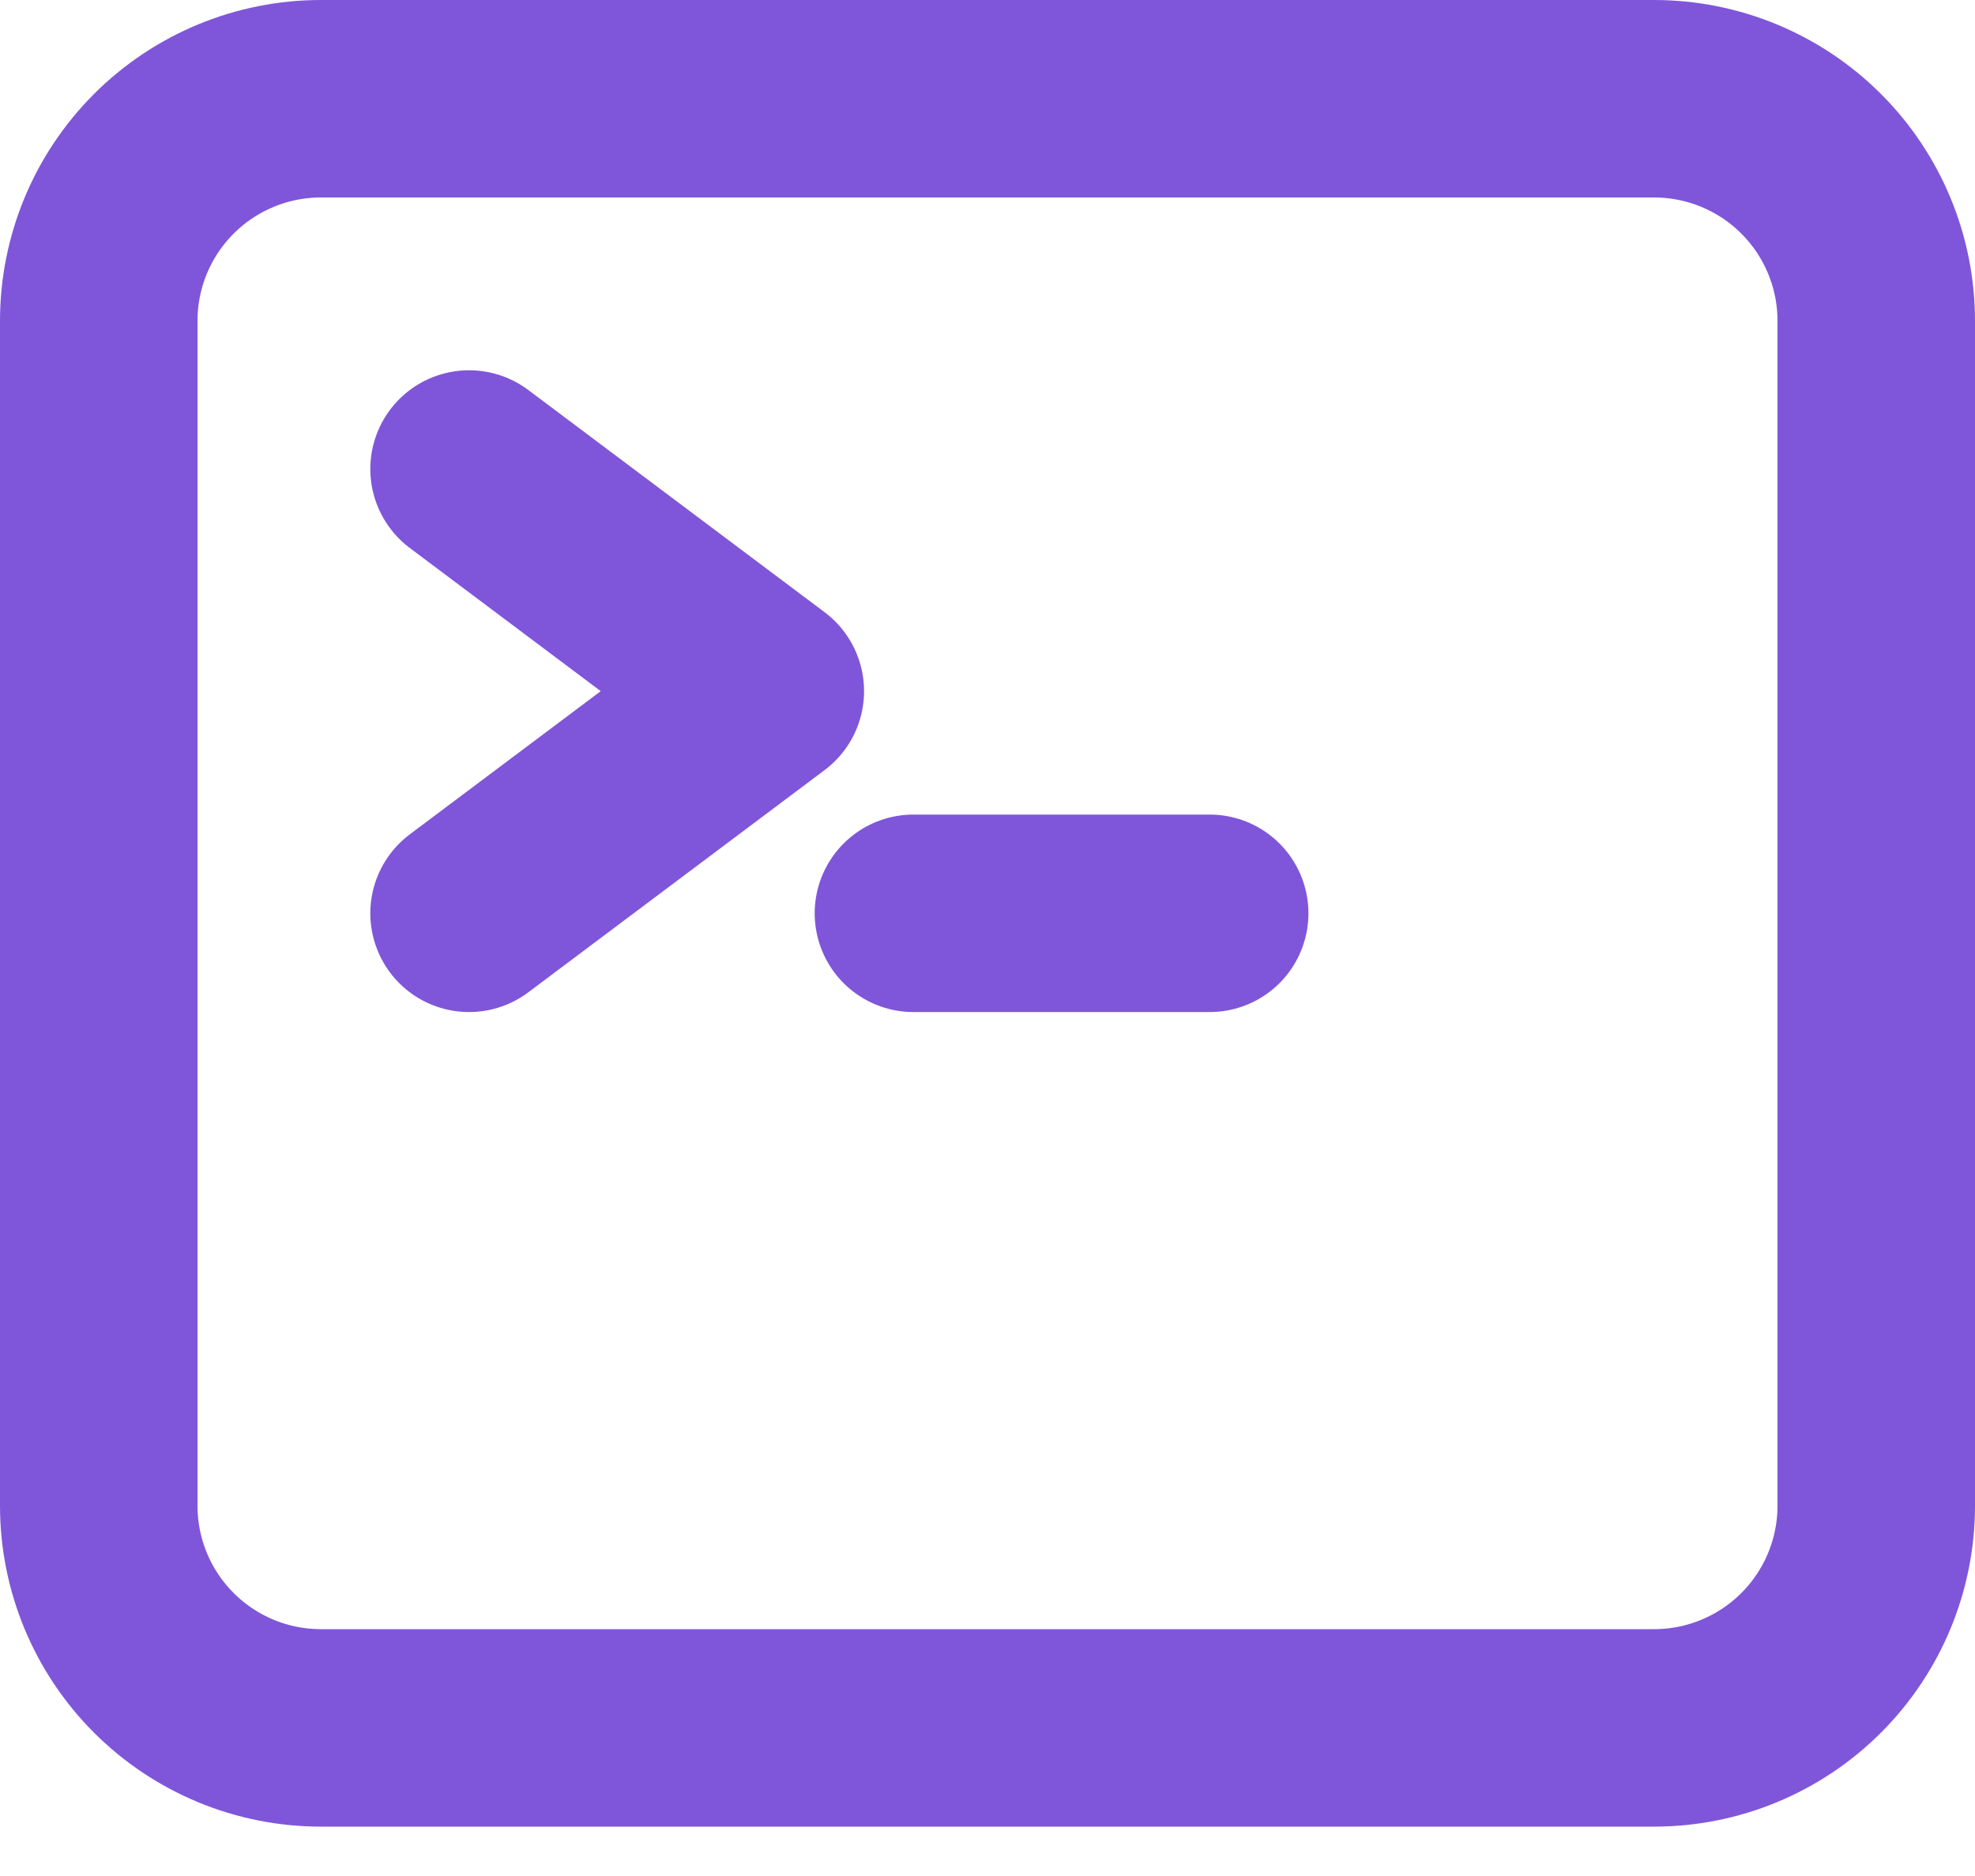 <svg width="20" height="19" viewBox="0 0 20 19" fill="none" xmlns="http://www.w3.org/2000/svg">
<path d="M4.75 4.75L7.75 7L4.75 9.25M9.25 9.25H12.25M3.25 17.5H16.75C17.347 17.5 17.919 17.263 18.341 16.841C18.763 16.419 19 15.847 19 15.25V3.25C19 2.653 18.763 2.081 18.341 1.659C17.919 1.237 17.347 1 16.75 1H3.25C2.653 1 2.081 1.237 1.659 1.659C1.237 2.081 1 2.653 1 3.25V15.25C1 15.847 1.237 16.419 1.659 16.841C2.081 17.263 2.653 17.5 3.25 17.5Z" stroke="#7F56D9" stroke-width="2" stroke-linecap="round" stroke-linejoin="round"/>
</svg>
